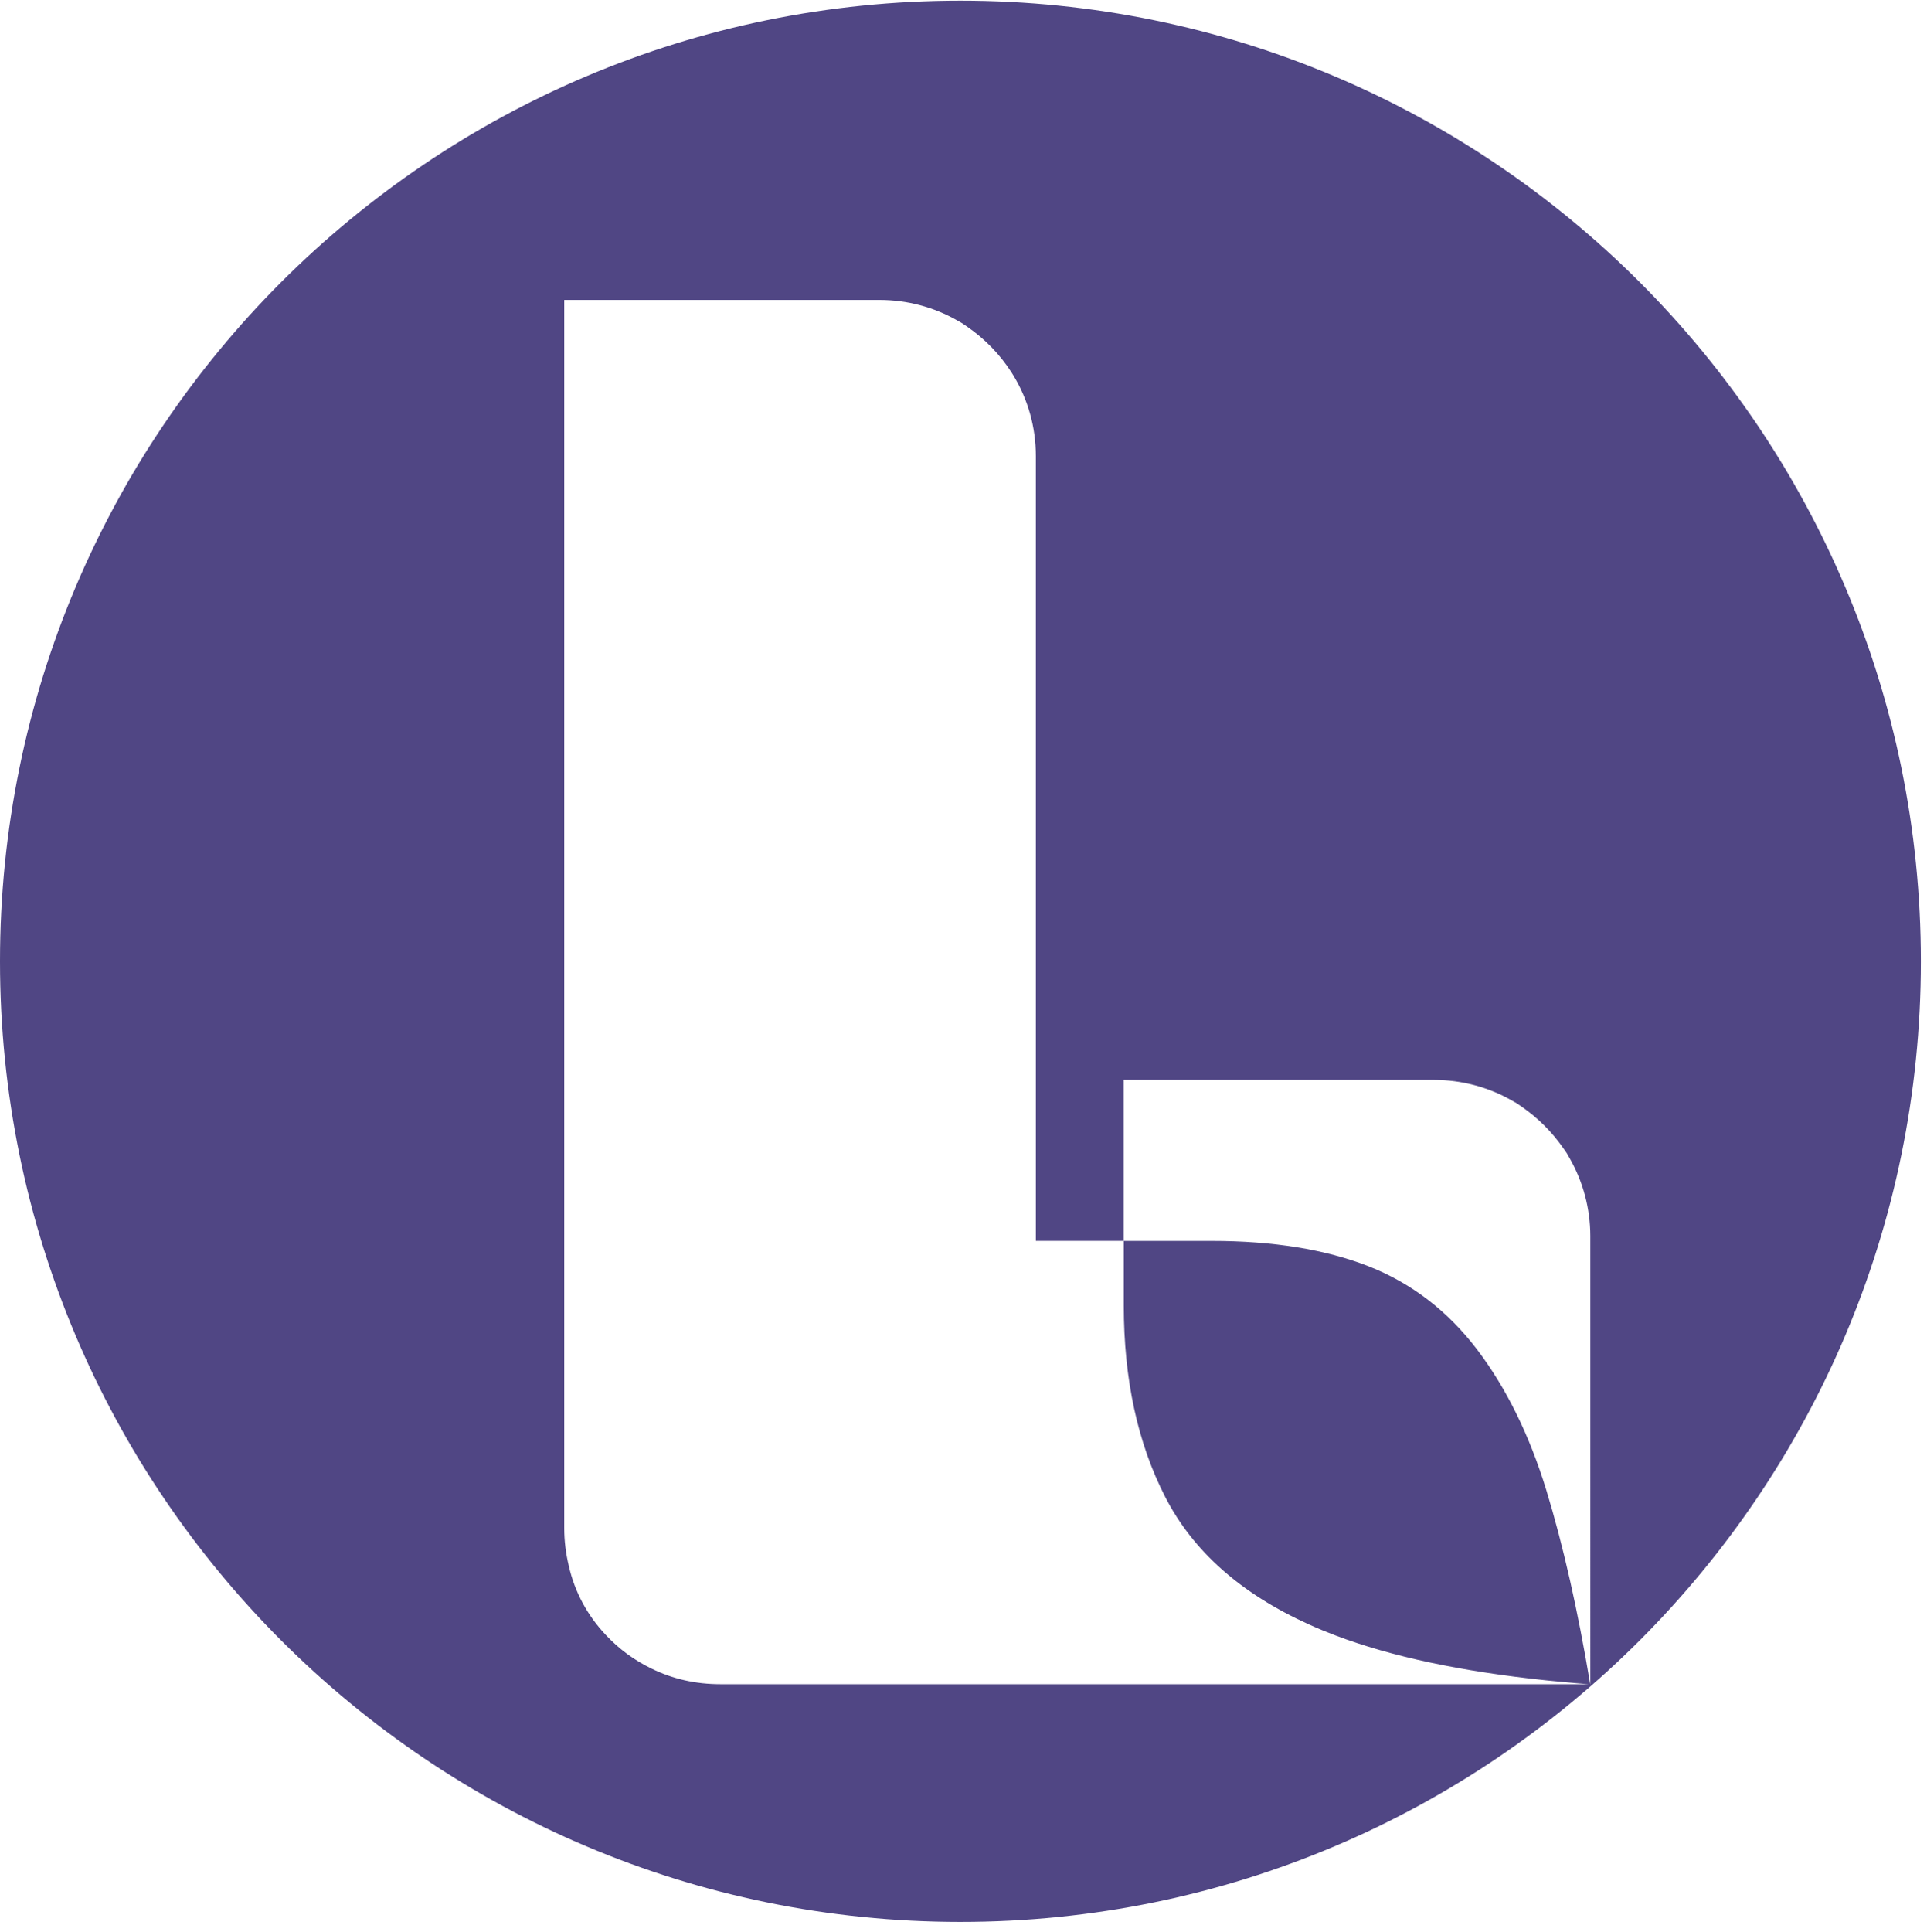 <svg version="1.1" id="svg2" xml:space="preserve" viewBox="0 0 325.164 325.914" xmlns="http://www.w3.org/2000/svg" style="max-height: 500px" width="325.164" height="325.914"><defs id="defs6"/><g id="g10" transform="matrix(1.333,0,0,-1.333,0,475.093)"><g id="g12" transform="scale(0.1)"><path d="m 865.742,183.148 c 0.613,0 1.117,-0.117 1.5,-0.347 0.387,-0.242 0.731,-0.551 1.039,-0.942 0.309,-0.39 0.539,-0.89 0.696,-1.519 3.23,-10.43 6.543,-20.981 9.933,-31.649 3.383,-10.671 6.77,-21.882 10.16,-33.64 3.383,-11.762 6.774,-24.731 10.164,-38.903 h 3.926 c 2.153,8.41 4.27,16.473 6.348,24.18 2.082,7.711 4.191,15.113 6.351,22.192 2.157,7.089 4.235,14.019 6.239,20.8 1.996,6.77 4.039,13.461 6.117,20.09 2.082,6.621 4.121,13.199 6.121,19.738 3.695,0 7.426,0 11.203,0 3.77,0 7.504,0 11.199,0 0.774,0 1.348,-0.156 1.735,-0.468 0.382,-0.309 0.656,-0.739 0.808,-1.282 0.153,-0.546 0.074,-1.207 -0.23,-1.988 -3.235,-9.969 -6.508,-20.012 -9.817,-30.14 -3.312,-10.122 -6.621,-20.239 -9.933,-30.36 -3.313,-10.129 -6.617,-20.211 -9.93,-30.262 -3.312,-10.039 -6.738,-20.129 -10.277,-30.25 -5.395,0 -10.781,0 -16.168,0 -5.391,0 -10.395,0 -15.012,0 -1.234,0 -2.273,0.191 -3.117,0.582 -0.848,0.391 -1.582,1.09 -2.195,2.109 -0.614,1.012 -1.309,2.602 -2.075,4.781 -2.312,7.168 -4.738,14.52 -7.281,22.078 -2.535,7.551 -5.078,15.262 -7.621,23.133 -2.539,7.859 -5.121,15.77 -7.734,23.707 -2.621,7.941 -5.278,15.961 -7.969,24.063 -2.695,8.097 -5.352,16.199 -7.969,24.296 4.004,0 7.969,0 11.895,0 3.925,0 7.89,0 11.894,0" style="fill:#504684;fill-opacity:1;fill-rule:nonzero;stroke:none" id="path14"/><path d="m 1030,185.719 c 9.7,0 18.36,-1.989 25.98,-5.957 7.62,-3.973 13.66,-9.813 18.13,-17.524 4.46,-7.707 6.7,-17.328 6.7,-28.847 v -17.993 c 0,-0.468 -0.12,-0.898 -0.35,-1.289 -0.23,-0.379 -0.5,-0.66 -0.81,-0.808 -0.31,-0.16 -0.77,-0.242 -1.38,-0.242 h -57.74 c -2.47,0 -5.01,0 -7.62,0 -2.62,0 -5.24,0 -7.86,0 h -7.851 l -2.078,16.589 h 61.669 c 0,0.782 0,1.524 0,2.223 0,0.699 0,1.359 0,1.988 0,5.602 -0.58,10.43 -1.74,14.481 -1.15,4.051 -3.04,7.238 -5.65,9.582 -2.16,2.328 -4.85,4.008 -8.09,5.019 -3.23,1.008 -7.01,1.52 -11.31,1.52 -9.09,0 -16.05,-2.422 -20.9,-7.242 -4.86,-4.828 -7.28,-12.77 -7.28,-23.828 v -25.7 c 0,-4.671 0.61,-8.8 1.85,-12.382 1.23,-3.59 3,-6.617 5.31,-9.109 2.92,-2.961 6.7,-5.141 11.32,-6.539 4.62,-1.399 10.08,-2.109 16.39,-2.109 5.7,0 10.66,0.309 14.9,0.938 4.23,0.621 8.2,1.523 11.9,2.691 3.69,1.16 7.39,2.602 11.08,4.32 h 3.93 c 0,-2.961 0,-6 0,-9.109 0,-3.121 0,-6.242 0,-9.351 0,-0.309 -0.08,-0.617 -0.23,-0.93 -0.16,-0.32 -0.39,-0.629 -0.7,-0.938 -1.38,-1.402 -4.15,-2.84 -8.31,-4.32 -4.16,-1.48 -9.12,-2.68 -14.9,-3.621 -5.77,-0.93 -11.97,-1.399 -18.59,-1.399 -9.09,0 -17.29,1.129 -24.59,3.379 -7.32,2.258 -13.481,5.57 -18.485,9.93 -5.004,4.359 -8.816,9.781 -11.429,16.238 -2.621,6.461 -3.926,13.902 -3.926,22.312 v 25.231 c 0,8.558 1.305,16.156 3.926,22.777 2.613,6.621 6.308,12.153 11.082,16.59 4.773,4.43 10.392,7.781 16.862,10.043 6.47,2.25 13.39,3.387 20.79,3.387" style="fill:#504684;fill-opacity:1;fill-rule:nonzero;stroke:none" id="path16"/><path d="m 1132.72,160.949 h 8.09 c 2.77,5.762 5.66,10.481 8.66,14.141 3,3.66 6.39,6.308 10.16,7.941 3.77,1.641 7.97,2.449 12.59,2.449 2.61,0 4.81,-0.191 6.58,-0.582 1.77,-0.386 3.12,-0.898 4.04,-1.519 0.77,-0.309 1.23,-0.738 1.39,-1.277 0.15,-0.551 0.23,-1.211 0.23,-1.993 0,-1.871 0,-3.699 0,-5.488 0,-1.793 0,-3.582 0,-5.371 0,-1.801 0,-3.621 0,-5.488 0,-1.871 0,-3.66 0,-5.371 h -3.69 c -1.55,0.461 -3.28,0.851 -5.2,1.16 -1.93,0.308 -4.12,0.469 -6.59,0.469 -4.92,0 -9.35,-0.93 -13.27,-2.801 -3.93,-1.867 -7.74,-4.68 -11.44,-8.41 -3.69,-3.739 -7.54,-8.571 -11.55,-14.489 z m 3.93,-102.551 c -2.46,0 -5,0 -7.62,0 -2.62,0 -5.2,0 -7.74,0 -2.54,0 -5.12,0 -7.73,0 -0.47,0 -0.85,0.043 -1.16,0.113 -0.31,0.078 -0.58,0.238 -0.81,0.469 -0.23,0.23 -0.38,0.508 -0.46,0.82 -0.08,0.309 -0.11,0.699 -0.11,1.168 0,4.051 0,9.031 0,14.953 0,5.918 0,12.379 0,19.387 0,7.011 0,14.25 0,21.722 0,7.481 0,14.879 0,22.199 0,7.321 0,14.25 0,20.79 0,4.832 0,9.23 0,13.199 0,3.972 0,7.281 0,9.929 2.77,0 5.5,0 8.19,0 2.7,0 5.28,0 7.74,0 2.46,0 4.85,0 7.16,0 0.62,0 1.07,-0.117 1.39,-0.347 0.3,-0.242 0.57,-0.512 0.81,-0.821 0.23,-0.308 0.34,-0.781 0.34,-1.402 0,-5.137 0,-11.297 0,-18.457 0,-7.16 0,-15.031 0,-23.59 0,-8.57 0,-17.492 0,-26.75 0,-9.269 0,-18.461 0,-27.57 0,-9.109 0,-17.723 0,-25.812" style="fill:#504684;fill-opacity:1;fill-rule:nonzero;stroke:none" id="path18"/><path d="m 1207.21,183.148 h 92.15 c 0.62,0 1.07,-0.117 1.38,-0.347 0.31,-0.242 0.58,-0.512 0.82,-0.821 0.22,-0.308 0.34,-0.781 0.34,-1.402 V 156.98 c -4,-4.832 -7.85,-9.421 -11.55,-13.781 -3.69,-4.359 -7.31,-8.57 -10.85,-12.609 -3.55,-4.059 -6.93,-7.988 -10.17,-11.801 -3.23,-3.82 -6.34,-7.437 -9.35,-10.867 -3,-3.422 -5.89,-6.774 -8.66,-10.043 -2.92,-2.797 -5.47,-5.141 -7.62,-7.008 -2.16,-1.871 -4.47,-3.66 -6.93,-5.371 v -3.738 c 3.54,0 7.05,0 10.51,0 3.46,0 6.89,0 10.28,0 h 41.8 c 0.77,0 1.38,-0.23 1.85,-0.703 0.46,-0.469 0.69,-1.09 0.69,-1.867 0,-3.43 0,-6.891 0,-10.391 0,-3.512 0,-6.981 0,-10.402 h -92.15 c -0.46,0 -0.89,0.113 -1.27,0.352 -0.39,0.231 -0.7,0.5 -0.93,0.82 -0.23,0.309 -0.34,0.781 -0.34,1.399 V 85.5 c 6.62,7.469 12.82,14.48 18.59,21.02 5.78,6.539 11.2,12.699 16.28,18.46 5.08,5.758 10.01,11.29 14.79,16.579 2.77,2.652 5.38,5.101 7.85,7.363 2.46,2.258 5.08,4.558 7.85,6.887 v 3.98 c -4.31,0 -8.54,0 -12.7,0 -4.16,0 -8.32,0 -12.48,0 h -37.64 c -0.46,0 -0.89,0.109 -1.27,0.352 -0.39,0.23 -0.7,0.539 -0.93,0.929 -0.23,0.391 -0.34,0.821 -0.34,1.289 0,3.422 0,6.891 0,10.391 0,3.512 0,6.969 0,10.398" style="fill:#504684;fill-opacity:1;fill-rule:nonzero;stroke:none" id="path20"/><path d="m 1378.83,185.719 c 9.7,0 18.36,-1.989 25.98,-5.957 7.63,-3.973 13.67,-9.813 18.14,-17.524 4.46,-7.707 6.69,-17.328 6.69,-28.847 v -17.993 c 0,-0.468 -0.11,-0.898 -0.35,-1.289 -0.22,-0.379 -0.49,-0.66 -0.8,-0.808 -0.31,-0.16 -0.77,-0.242 -1.39,-0.242 h -57.74 c -2.46,0 -5,0 -7.62,0 -2.62,0 -5.24,0 -7.85,0 h -7.85 l -2.08,16.589 h 61.66 c 0,0.782 0,1.524 0,2.223 0,0.699 0,1.359 0,1.988 0,5.602 -0.58,10.43 -1.73,14.481 -1.15,4.051 -3.04,7.238 -5.66,9.582 -2.15,2.328 -4.85,4.008 -8.08,5.019 -3.24,1.008 -7.01,1.52 -11.32,1.52 -9.08,0 -16.05,-2.422 -20.9,-7.242 -4.85,-4.828 -7.27,-12.77 -7.27,-23.828 v -25.7 c 0,-4.671 0.61,-8.8 1.84,-12.382 1.23,-3.59 3,-6.617 5.32,-9.109 2.92,-2.961 6.69,-5.141 11.31,-6.539 4.62,-1.399 10.08,-2.109 16.4,-2.109 5.69,0 10.66,0.309 14.9,0.938 4.23,0.621 8.2,1.523 11.89,2.691 3.7,1.16 7.39,2.602 11.09,4.32 h 3.92 c 0,-2.961 0,-6 0,-9.109 0,-3.121 0,-6.242 0,-9.351 0,-0.309 -0.08,-0.617 -0.23,-0.93 -0.15,-0.32 -0.38,-0.629 -0.69,-0.938 -1.39,-1.402 -4.16,-2.84 -8.32,-4.32 -4.15,-1.48 -9.12,-2.68 -14.89,-3.621 -5.77,-0.93 -11.98,-1.399 -18.59,-1.399 -9.09,0 -17.29,1.129 -24.6,3.379 -7.31,2.258 -13.47,5.57 -18.48,9.93 -5,4.359 -8.81,9.781 -11.43,16.238 -2.62,6.461 -3.93,13.902 -3.93,22.312 v 25.231 c 0,8.558 1.31,16.156 3.93,22.777 2.62,6.621 6.31,12.153 11.08,16.59 4.78,4.43 10.4,7.781 16.87,10.043 6.46,2.25 13.39,3.387 20.78,3.387" style="fill:#504684;fill-opacity:1;fill-rule:nonzero;stroke:none" id="path22"/><path d="m 1544.15,58.398 c -1.54,0 -2.73,0.231 -3.58,0.703 -0.85,0.469 -1.66,1.168 -2.43,2.098 -0.61,0.781 -1.69,2.18 -3.23,4.211 -1.54,2.019 -3.27,4.32 -5.19,6.891 -1.93,2.57 -4.01,5.289 -6.24,8.18 -2.23,2.871 -4.35,5.559 -6.35,8.051 -2.47,3.43 -4.5,6.43 -6.12,9 -1.62,2.571 -2.93,5.207 -3.93,7.938 -1,2.722 -1.96,5.64 -2.88,8.761 h -8.55 l 15.01,20.329 c 6.78,-8.571 13.47,-17.059 20.1,-25.469 6.61,-8.41 13.28,-16.82 19.97,-25.231 6.7,-8.41 13.43,-16.898 20.21,-25.461 -2.92,0 -5.66,0 -8.2,0 -2.54,0 -5.23,0 -8.08,0 -2.85,0 -6.35,0 -10.51,0 z m -63.97,66.582 h 7.85 c 1.23,3.11 2.5,5.918 3.81,8.411 1.3,2.488 2.69,4.82 4.16,7.007 1.46,2.184 3,4.282 4.61,6.313 1.62,2.019 3.43,4.121 5.43,6.301 2.46,2.648 5.16,5.488 8.09,8.527 2.92,3.043 6.12,6.34 9.58,9.93 3.46,3.582 7.2,7.472 11.2,11.679 l 26.56,0.231 c 0.46,0 0.89,-0.078 1.27,-0.231 0.38,-0.156 0.65,-0.386 0.81,-0.699 0.15,-0.32 0.23,-0.777 0.23,-1.41 0,-0.309 -0.08,-0.66 -0.23,-1.051 -0.16,-0.386 -0.69,-1.047 -1.62,-1.976 -4.93,-5.141 -9.78,-10.16 -14.55,-15.071 -4.77,-4.91 -9.46,-9.73 -14.09,-14.48 -4.61,-4.762 -9.16,-9.43 -13.62,-14.02 -4.47,-4.601 -8.93,-9.191 -13.4,-13.781 -4.46,-4.601 -8.81,-9.121 -13.04,-13.551 -4.24,-4.437 -8.59,-8.839 -13.05,-13.199 z m 4.15,-66.582 c -2.62,0 -5.08,0 -7.39,0 -2.31,0 -4.66,0 -7.04,0 -2.39,0 -4.89,0 -7.51,0 -0.46,0 -0.89,0.113 -1.27,0.352 -0.38,0.231 -0.69,0.5 -0.92,0.82 -0.23,0.309 -0.35,0.781 -0.35,1.399 0,12.461 0,24.91 0,37.383 0,12.449 0,24.91 0,37.367 0,12.461 0,24.922 0,37.383 0,12.457 0,24.918 0,37.378 0,4.821 0,9.231 0,13.2 0,3.968 0,7.281 0,9.929 2.77,0 5.39,0 7.85,0 2.46,0 4.85,0 7.16,0 2.31,0 4.62,0 6.93,0 0.62,0 1.08,-0.121 1.39,-0.347 0.3,-0.242 0.57,-0.512 0.81,-0.821 0.23,-0.312 0.34,-0.781 0.34,-1.402 0,-14.328 0,-28.699 0,-43.098 0,-14.41 0,-28.82 0,-43.222 0,-14.41 0,-28.821 0,-43.219 0,-14.41 0,-28.77 0,-43.102" style="fill:#504684;fill-opacity:1;fill-rule:nonzero;stroke:none" id="path24"/><path d="m 1634.82,185.719 c 9.7,0 18.36,-1.989 25.98,-5.957 7.63,-3.973 13.67,-9.813 18.13,-17.524 4.47,-7.707 6.7,-17.328 6.7,-28.847 v -17.993 c 0,-0.468 -0.11,-0.898 -0.35,-1.289 -0.23,-0.379 -0.5,-0.66 -0.8,-0.808 -0.31,-0.16 -0.78,-0.242 -1.39,-0.242 h -57.74 c -2.46,0 -5,0 -7.62,0 -2.62,0 -5.24,0 -7.85,0 h -7.86 l -2.07,16.589 h 61.66 c 0,0.782 0,1.524 0,2.223 0,0.699 0,1.359 0,1.988 0,5.602 -0.58,10.43 -1.73,14.481 -1.16,4.051 -3.04,7.238 -5.66,9.582 -2.16,2.328 -4.85,4.008 -8.08,5.019 -3.24,1.008 -7.01,1.52 -11.32,1.52 -9.09,0 -16.05,-2.422 -20.9,-7.242 -4.85,-4.828 -7.27,-12.77 -7.27,-23.828 v -25.7 c 0,-4.671 0.61,-8.8 1.84,-12.382 1.23,-3.59 3,-6.617 5.32,-9.109 2.92,-2.961 6.69,-5.141 11.31,-6.539 4.62,-1.399 10.08,-2.109 16.4,-2.109 5.69,0 10.66,0.309 14.9,0.938 4.23,0.621 8.2,1.523 11.89,2.691 3.69,1.16 7.39,2.602 11.09,4.32 h 3.92 c 0,-2.961 0,-6 0,-9.109 0,-3.121 0,-6.242 0,-9.351 0,-0.309 -0.08,-0.617 -0.23,-0.93 -0.16,-0.32 -0.38,-0.629 -0.69,-0.938 -1.39,-1.402 -4.16,-2.84 -8.32,-4.32 -4.15,-1.48 -9.12,-2.68 -14.89,-3.621 -5.78,-0.93 -11.98,-1.399 -18.6,-1.399 -9.08,0 -17.28,1.129 -24.59,3.379 -7.32,2.258 -13.48,5.57 -18.48,9.93 -5,4.359 -8.82,9.781 -11.43,16.238 -2.62,6.461 -3.93,13.902 -3.93,22.312 v 25.231 c 0,8.558 1.31,16.156 3.93,22.777 2.61,6.621 6.31,12.153 11.08,16.59 4.78,4.43 10.4,7.781 16.87,10.043 6.46,2.25 13.39,3.387 20.78,3.387" style="fill:#504684;fill-opacity:1;fill-rule:nonzero;stroke:none" id="path26"/><path d="m 1737.55,160.949 h 8.08 c 2.77,5.762 5.66,10.481 8.66,14.141 3.01,3.66 6.39,6.308 10.17,7.941 3.77,1.641 7.97,2.449 12.58,2.449 2.62,0 4.81,-0.191 6.59,-0.582 1.76,-0.386 3.11,-0.898 4.04,-1.519 0.77,-0.309 1.23,-0.738 1.38,-1.277 0.16,-0.551 0.23,-1.211 0.23,-1.993 0,-1.871 0,-3.699 0,-5.488 0,-1.793 0,-3.582 0,-5.371 0,-1.801 0,-3.621 0,-5.488 0,-1.871 0,-3.66 0,-5.371 h -3.69 c -1.54,0.461 -3.27,0.851 -5.2,1.16 -1.93,0.308 -4.12,0.469 -6.58,0.469 -4.93,0 -9.35,-0.93 -13.28,-2.801 -3.93,-1.867 -7.74,-4.68 -11.43,-8.41 -3.7,-3.739 -7.55,-8.571 -11.55,-14.489 z m 3.93,-102.551 c -2.47,0 -5.01,0 -7.62,0 -2.62,0 -5.2,0 -7.74,0 -2.54,0 -5.12,0 -7.74,0 -0.46,0 -0.85,0.043 -1.16,0.113 -0.3,0.078 -0.57,0.238 -0.8,0.469 -0.23,0.23 -0.39,0.508 -0.47,0.82 -0.07,0.309 -0.11,0.699 -0.11,1.168 0,4.051 0,9.031 0,14.953 0,5.918 0,12.379 0,19.387 0,7.011 0,14.25 0,21.722 0,7.481 0,14.879 0,22.199 0,7.321 0,14.25 0,20.79 0,4.832 0,9.23 0,13.199 0,3.972 0,7.281 0,9.929 2.77,0 5.5,0 8.2,0 2.69,0 5.27,0 7.74,0 2.46,0 4.85,0 7.16,0 0.61,0 1.07,-0.117 1.38,-0.347 0.31,-0.242 0.58,-0.512 0.81,-0.821 0.23,-0.308 0.35,-0.781 0.35,-1.402 0,-5.137 0,-11.297 0,-18.457 0,-7.16 0,-15.031 0,-23.59 0,-8.57 0,-17.492 0,-26.75 0,-9.269 0,-18.461 0,-27.57 0,-9.109 0,-17.723 0,-25.812" style="fill:#504684;fill-opacity:1;fill-rule:nonzero;stroke:none" id="path28"/><path d="m 1826.51,240.852 c 2.46,0 4.97,0 7.51,0 2.54,0 5.08,0 7.62,0 2.54,0 5.08,0 7.62,0 2.54,0 5.04,0 7.51,0 0.77,0 1.38,-0.243 1.84,-0.704 0.47,-0.468 0.7,-1.089 0.7,-1.867 v -25.472 c -2.47,0 -4.97,0 -7.51,0 -2.54,0 -5.08,0 -7.62,0 -2.54,0 -5.08,0 -7.62,0 -2.54,0 -5.04,0 -7.51,0 -0.77,0 -1.38,0.242 -1.85,0.711 -0.46,0.468 -0.69,1.082 -0.69,1.871 z m 4.62,-179.883 c 0,5.293 0,11.25 0,17.871 0,6.621 0,13.59 0,20.91 0,7.32 0,14.629 0,21.961 0,7.32 0,14.328 0,21.019 0,6.7 0,12.7 0,17.989 h -2.54 c -1.23,0 -2.54,0 -3.92,0 -1.39,0 -2.82,0 -4.28,0 -1.46,0 -2.88,0 -4.27,0 -1.38,0 -2.77,0 -4.16,0 -0.77,0 -1.38,0.23 -1.85,0.703 -0.46,0.469 -0.69,1.09 -0.69,1.867 0,3.27 0,6.582 0,9.93 0,3.351 0,6.66 0,9.929 2.62,0 5.43,0 8.43,0 3.01,0 6.12,0 9.35,0 3.24,0 6.43,0 9.59,0 3.15,0 6.16,0 9.01,0 2.84,0 5.27,0 7.27,0 0.62,0 1.08,-0.117 1.39,-0.347 0.31,-0.242 0.58,-0.551 0.81,-0.942 0.23,-0.39 0.34,-0.82 0.34,-1.281 0,-7.789 0,-15.93 0,-24.406 0,-8.492 0,-17.102 0,-25.82 0,-8.723 0,-17.293 0,-25.704 0,-8.41 0,-16.5 0,-24.289 0,-2.34 0,-4.75 0,-7.25 0,-2.488 0,-4.938 0,-7.348 0,-2.422 0,-4.871 0,-7.363 -3.85,0 -7.47,0 -10.85,0 -3.39,0 -7.08,0 -11.09,0 -0.62,0 -1.19,0.231 -1.73,0.703 -0.54,0.469 -0.81,1.09 -0.81,1.867" style="fill:#504684;fill-opacity:1;fill-rule:nonzero;stroke:none" id="path30"/><path d="m 1990.15,58.398 c -3.85,0 -7.47,0 -10.86,0 -3.39,0 -7.08,0 -11.09,0 -0.46,0 -0.88,0.113 -1.27,0.352 -0.38,0.231 -0.69,0.5 -0.92,0.82 -0.23,0.309 -0.34,0.781 -0.34,1.399 0,9.34 0,18.723 0,28.152 0,9.418 0,18.801 0,28.149 0,9.339 0,18.691 0,28.031 0,5.609 -1.31,9.769 -3.93,12.5 -2.62,2.719 -6.47,4.09 -11.55,4.09 -2.92,0 -6.04,-0.469 -9.35,-1.399 -3.32,-0.941 -6.62,-2.383 -9.93,-4.32 -3.32,-1.953 -6.63,-4.371 -9.93,-7.25 -3.32,-2.883 -6.59,-6.34 -9.82,-10.391 v 24.059 h 7.39 c 3.38,4.672 7.08,8.719 11.08,12.148 4.01,3.422 8.36,6.114 13.05,8.063 4.7,1.937 9.74,2.918 15.13,2.918 5.08,0 9.62,-0.821 13.63,-2.457 4,-1.633 7.39,-4.051 10.16,-7.242 2.77,-3.192 4.89,-6.969 6.35,-11.329 1.46,-4.363 2.2,-9.113 2.2,-14.25 0,-7.472 0,-15.031 0,-22.66 0,-7.633 0,-15.222 0,-22.769 0,-7.563 0,-15.153 0,-22.782 0,-4.059 0,-8.059 0,-12.031 0,-3.98 0,-7.91 0,-11.801 z m -75.3,0 c -2.62,0 -5.08,0 -7.39,0 -2.31,0 -4.7,0 -7.16,0 -2.46,0 -4.92,0 -7.39,0 -0.46,0 -0.85,0.043 -1.15,0.113 -0.31,0.078 -0.58,0.238 -0.81,0.469 -0.23,0.23 -0.39,0.508 -0.46,0.82 -0.08,0.309 -0.12,0.699 -0.12,1.168 0,8.25 0,16.551 0,24.883 0,8.328 0,16.578 0,24.757 0,8.18 0,16.391 0,24.653 0,8.25 0,16.5 0,24.758 0,4.832 0,9.23 0,13.199 0,3.972 0,7.281 0,9.929 2.77,0 5.39,0 7.85,0 2.47,0 4.86,0 7.16,0 2.31,0 4.63,0 6.93,0 0.62,0 1.08,-0.117 1.39,-0.347 0.31,-0.242 0.58,-0.512 0.81,-0.821 0.23,-0.308 0.34,-0.781 0.34,-1.402 0,-13.547 0,-27.098 0,-40.648 0,-13.551 0,-27.141 0,-40.77 0,-13.629 0,-27.211 0,-40.762" style="fill:#504684;fill-opacity:1;fill-rule:nonzero;stroke:none" id="path32"/><path d="m 2081.05,164.922 20.09,1.168 v -5.371 c 5.39,-2.18 9.24,-5.18 11.55,-8.989 2.31,-3.82 3.46,-8.3 3.46,-13.429 v -4.442 c 0,-7.168 -1.88,-13.32 -5.65,-18.461 -3.78,-5.136 -9.4,-9.148 -16.87,-12.027 -7.47,-2.891 -16.59,-4.32 -27.36,-4.32 -10.78,0 -19.98,1.59 -27.6,4.789 -7.63,3.191 -13.44,7.738 -17.44,13.66 -4.01,5.922 -6,12.93 -6,21.031 v 5.598 c 0,8.41 1.99,15.66 6,21.73 4,6.071 9.81,10.782 17.44,14.129 7.62,3.352 16.82,5.024 27.6,5.024 10.47,0 20.93,0 31.41,0 10.47,0 20.93,0 31.41,0 0,-3.114 0,-6.223 0,-9.34 0,-3.113 0,-6.231 0,-9.34 0,-0.633 -0.23,-1.211 -0.7,-1.75 -0.46,-0.551 -1.08,-0.82 -1.84,-0.82 -6.63,0 -13.17,0 -19.64,0 -6.46,0 -13.01,0 -19.63,0 -6.62,0 -13.62,0 -21.01,0 -8.63,0 -15.33,-1.723 -20.1,-5.141 -4.77,-3.43 -7.16,-8.57 -7.16,-15.422 v -4.668 c 0,-2.812 0.43,-5.222 1.27,-7.242 0.85,-2.027 2.12,-3.898 3.81,-5.609 2.31,-2.18 5.32,-3.899 9.01,-5.141 3.7,-1.25 8.09,-1.867 13.17,-1.867 8.62,0 15.16,1.75 19.63,5.258 4.46,3.5 6.7,8.519 6.7,15.07 v 5.371 c 0,2.801 -0.39,5.367 -1.16,7.711 -0.77,2.328 -1.96,4.547 -3.58,6.648 -1.61,2.11 -3.89,4.168 -6.81,6.192 z m -53.58,-87.371 c 0,3.43 0.53,6.551 1.61,9.348 1.08,2.801 2.81,5.262 5.2,7.363 2.38,2.098 5.35,3.848 8.89,5.25 v 6.308 l 13.16,-4.91 c -1.53,-2.488 -2.65,-5.101 -3.34,-7.82 -0.7,-2.73 -1.04,-5.648 -1.04,-8.762 0,-2.488 0.61,-4.277 1.85,-5.367 1.22,-1.101 3,-1.641 5.31,-1.641 h 32.56 c 8.78,0 16.01,-1.48 21.71,-4.441 5.7,-2.957 9.93,-7.117 12.7,-12.488 2.78,-5.379 4.16,-11.492 4.16,-18.34 v -7.481 c 0,-4.981 -0.85,-9.582 -2.54,-13.781 -1.7,-4.211 -4.23,-7.859 -7.62,-10.981 -3.39,-3.117 -7.59,-5.527 -12.59,-7.238 C 2102.49,0.852 2096.75,0 2090.29,0 h -44.81 c -8.01,0 -14.67,1.16 -19.98,3.5 -5.31,2.34 -9.32,5.609 -12.01,9.809 -2.69,4.211 -4.04,9.191 -4.04,14.953 v 4.207 c 0,4.672 0.96,8.871 2.89,12.613 1.92,3.738 4.65,6.859 8.2,9.348 3.54,2.492 7.69,4.121 12.47,4.898 v 7.953 l 15.7,-10.051 c -3.85,-0.781 -6.81,-2.059 -8.89,-3.852 -2.08,-1.789 -3.62,-3.93 -4.62,-6.43 -1,-2.488 -1.5,-5.141 -1.5,-7.938 v -6.082 c 0,-2.949 0.58,-5.488 1.73,-7.59 1.16,-2.102 2.97,-3.73 5.43,-4.898 2.46,-1.172 5.7,-1.75 9.7,-1.75 h 38.8 c 2.92,0 5.47,0.457 7.62,1.398 2.16,0.93 3.85,2.02 5.08,3.27 1.39,1.402 2.39,3.07 3.01,5.019 0.61,1.949 0.92,4.09 0.92,6.43 v 5.832 c 0,4.828 -1.23,8.57 -3.69,11.219 -2.47,2.652 -6.78,3.973 -12.94,3.973 h -40.41 c -3.86,0 -7.4,0.93 -10.63,2.797 -3.23,1.871 -5.85,4.441 -7.85,7.711 -2,3.27 -3,7.012 -3,11.211" style="fill:#504684;fill-opacity:1;fill-rule:nonzero;stroke:none" id="path34"/><path d="m 2202,185.719 c 9.7,0 18.36,-1.989 25.98,-5.957 7.62,-3.973 13.66,-9.813 18.13,-17.524 4.46,-7.707 6.7,-17.328 6.7,-28.847 v -17.993 c 0,-0.468 -0.12,-0.898 -0.35,-1.289 -0.23,-0.379 -0.5,-0.66 -0.81,-0.808 -0.31,-0.16 -0.77,-0.242 -1.38,-0.242 h -57.74 c -2.47,0 -5.01,0 -7.62,0 -2.62,0 -5.24,0 -7.86,0 h -7.85 l -2.08,16.589 h 61.67 c 0,0.782 0,1.524 0,2.223 0,0.699 0,1.359 0,1.988 0,5.602 -0.58,10.43 -1.73,14.481 -1.16,4.051 -3.05,7.238 -5.66,9.582 -2.16,2.328 -4.85,4.008 -8.09,5.019 -3.23,1.008 -7,1.52 -11.31,1.52 -9.09,0 -16.05,-2.422 -20.9,-7.242 -4.85,-4.828 -7.28,-12.77 -7.28,-23.828 v -25.7 c 0,-4.671 0.61,-8.8 1.85,-12.382 1.23,-3.59 3,-6.617 5.31,-9.109 2.92,-2.961 6.7,-5.141 11.32,-6.539 4.62,-1.399 10.08,-2.109 16.4,-2.109 5.69,0 10.66,0.309 14.89,0.938 4.24,0.621 8.2,1.523 11.9,2.691 3.69,1.16 7.39,2.602 11.08,4.32 h 3.93 c 0,-2.961 0,-6 0,-9.109 0,-3.121 0,-6.242 0,-9.351 0,-0.309 -0.08,-0.617 -0.23,-0.93 -0.16,-0.32 -0.39,-0.629 -0.7,-0.938 -1.38,-1.402 -4.15,-2.84 -8.31,-4.32 -4.16,-1.48 -9.12,-2.68 -14.9,-3.621 -5.77,-0.93 -11.97,-1.399 -18.59,-1.399 -9.09,0 -17.29,1.129 -24.59,3.379 -7.32,2.258 -13.48,5.57 -18.48,9.93 -5.01,4.359 -8.82,9.781 -11.44,16.238 -2.61,6.461 -3.92,13.902 -3.92,22.312 v 25.231 c 0,8.558 1.31,16.156 3.92,22.777 2.62,6.621 6.32,12.153 11.09,16.59 4.77,4.43 10.39,7.781 16.86,10.043 6.47,2.25 13.4,3.387 20.79,3.387" style="fill:#504684;fill-opacity:1;fill-rule:nonzero;stroke:none" id="path36"/><path d="m 2382.79,58.398 c -3.85,0 -7.47,0 -10.85,0 -3.39,0 -7.09,0 -11.09,0 -0.46,0 -0.89,0.113 -1.27,0.352 -0.39,0.231 -0.69,0.5 -0.93,0.82 -0.23,0.309 -0.34,0.781 -0.34,1.399 0,9.34 0,18.723 0,28.152 0,9.418 0,18.801 0,28.149 0,9.339 0,18.691 0,28.031 0,5.609 -1.31,9.769 -3.93,12.5 -2.62,2.719 -6.46,4.09 -11.54,4.09 -2.93,0 -6.05,-0.469 -9.36,-1.399 -3.31,-0.941 -6.62,-2.383 -9.93,-4.32 -3.31,-1.953 -6.62,-4.371 -9.93,-7.25 -3.32,-2.883 -6.58,-6.34 -9.82,-10.391 v 24.059 h 7.39 c 3.39,4.672 7.08,8.719 11.09,12.148 4,3.422 8.35,6.114 13.05,8.063 4.69,1.937 9.73,2.918 15.12,2.918 5.09,0 9.63,-0.821 13.63,-2.457 4.01,-1.633 7.39,-4.051 10.17,-7.242 2.77,-3.192 4.88,-6.969 6.35,-11.329 1.46,-4.363 2.19,-9.113 2.19,-14.25 0,-7.472 0,-15.031 0,-22.66 0,-7.633 0,-15.222 0,-22.769 0,-7.563 0,-15.153 0,-22.782 0,-4.059 0,-8.059 0,-12.031 0,-3.98 0,-7.91 0,-11.801 z m -75.29,0 c -2.62,0 -5.08,0 -7.39,0 -2.31,0 -4.7,0 -7.16,0 -2.47,0 -4.93,0 -7.39,0 -0.46,0 -0.85,0.043 -1.16,0.113 -0.31,0.078 -0.58,0.238 -0.81,0.469 -0.23,0.23 -0.38,0.508 -0.46,0.82 -0.08,0.309 -0.11,0.699 -0.11,1.168 0,8.25 0,16.551 0,24.883 0,8.328 0,16.578 0,24.757 0,8.18 0,16.391 0,24.653 0,8.25 0,16.5 0,24.758 0,4.832 0,9.23 0,13.199 0,3.972 0,7.281 0,9.929 2.77,0 5.38,0 7.85,0 2.46,0 4.85,0 7.16,0 2.31,0 4.62,0 6.93,0 0.61,0 1.07,-0.117 1.38,-0.347 0.31,-0.242 0.58,-0.512 0.81,-0.821 0.23,-0.308 0.35,-0.781 0.35,-1.402 0,-13.547 0,-27.098 0,-40.648 0,-13.551 0,-27.141 0,-40.77 0,-13.629 0,-27.211 0,-40.762" style="fill:#504684;fill-opacity:1;fill-rule:nonzero;stroke:none" id="path38"/><path d="m 350.84,487.359 c -1.168,0.692 -2.445,1.039 -3.848,1.039 -9.785,0 -18.996,0 -27.617,0 -8.633,0 -17.371,0 -26.223,0 -8.863,0 -17.953,0 -27.269,0 0,-5.589 0,-12.226 0,-19.918 0,-7.699 0,-15.281 0,-22.73 0,-3.859 0,-7.578 0,-11.191 H 157.5 c 0,32.632 0,65.492 0,98.601 0,33.09 0,66.301 0,99.641 0,33.32 0,66.539 0,99.64 0,33.09 0,65.957 0,98.59 0,1.399 -0.352,2.68 -1.051,3.848 -0.699,1.16 -1.636,2.101 -2.797,2.801 -1.168,0.699 -2.445,1.039 -3.843,1.039 -15.387,0 -30.77,0 -46.153,0 -15.383,0 -31.008,0 -46.847,0 0,-9.778 0,-19.457 0,-29.008 0,-9.563 0,-19.231 0,-29.02 0,-32.64 0,-66.32 0,-101.043 0,-34.738 0,-70.046 0,-105.937 0,-35.902 0,-72.02 0,-108.383 0,-36.359 0,-72.488 0,-108.387 0,-0.929 0.231,-1.859 0.699,-2.793 0.461,-0.937 1.051,-1.75 1.75,-2.449 0.695,-0.699 1.504,-1.289 2.445,-1.75 0.93,-0.469 1.855,-0.699 2.797,-0.699 h 290.188 c 0,8.852 0,18.988 0,30.422 0,11.418 0,23.308 0,35.656 0,12.352 0,24.133 0,35.313 0,11.187 0,21.211 0,30.07 0,1.398 -0.352,2.68 -1.051,3.848 -0.699,1.16 -1.637,2.101 -2.797,2.8" style="fill:#9ba1d9;fill-opacity:1;fill-rule:nonzero;stroke:none" id="path40"/><path d="M 623.816,545.039 H 538.02 c 2.793,10.949 5.539,21.652 8.183,31.82 7.922,30.532 14.793,58.153 20.625,82.86 5.824,24.703 10.84,46.961 15.035,66.781 2.782,13.129 5.227,25.309 7.395,36.711 h 16.285 c 1.965,-11.461 4.301,-23.762 7.086,-37.063 4.195,-20.046 8.973,-42.308 14.336,-66.777 5.351,-24.48 11.765,-51.633 19.226,-81.461 2.633,-10.551 5.391,-21.59 8.2,-32.871 -2.965,0 -5.93,0 -8.899,0 -6.992,0 -14.222,0 -21.676,0 z m 153.137,-98.59 c -8.863,37.289 -17.601,73.422 -26.223,108.383 -8.628,34.957 -17.023,68.637 -25.171,101.039 -8.164,32.399 -15.977,63.277 -23.426,92.649 -7.465,29.371 -14.457,57.101 -20.977,83.21 -0.472,1.86 -1.047,3.258 -1.75,4.2 -0.699,0.929 -1.515,1.75 -2.445,2.449 -0.941,0.691 -2.336,1.043 -4.199,1.043 -22.375,0 -47.668,0 -75.867,0 -28.211,0 -55.586,0 -82.161,0 C 511,825.441 506.453,807.961 501.102,786.98 495.738,766 489.914,742.461 483.617,716.359 c -6.293,-26.121 -12.933,-53.14 -19.926,-81.121 -6.992,-27.957 -13.984,-55.828 -20.976,-83.558 -6.992,-27.739 -13.527,-54.078 -19.582,-79.008 -6.063,-24.942 -11.535,-47.32 -16.43,-67.133 -4.898,-19.82 -8.984,-35.551 -12.238,-47.199 -0.469,-2.328 -0.348,-4.192 0.348,-5.59 0.703,-1.398 1.511,-2.34 2.449,-2.801 0.929,-0.469 1.859,-0.699 2.797,-0.699 14.445,0 29.129,0 44.05,0 14.914,0 29.602,0 44.055,0 10.836,41.281 20.492,78.898 29.098,113.281 h 157.64 c 7.653,-30.98 15.782,-64.211 24.434,-99.992 1.398,-3.738 2.445,-6.527 3.148,-8.391 0.7,-1.867 1.856,-3.148 3.493,-3.847 1.628,-0.699 3.847,-1.051 6.644,-1.051 13.516,0 27.973,0 43.352,0 15.382,0 29.601,0 42.656,0 -2.797,16.781 -6.184,33.332 -10.141,49.648 -3.965,16.313 -7.808,32.161 -11.535,47.551" style="fill:#9ba1d9;fill-opacity:1;fill-rule:nonzero;stroke:none" id="path42"/><path d="m 1184.68,837.68 c -1.17,0.699 -2.45,1.039 -3.85,1.039 -10.26,0 -20.63,0 -31.11,0 -10.49,0 -20.75,0 -30.77,0 -10.03,0 -20.4,0 -31.12,0 0,-40.09 0,-80.18 0,-120.258 0,-40.102 0,-80.313 0,-120.621 0,-35.75 0,-71.36 0,-106.91 -7.31,-9.532 -14.75,-18.039 -22.37,-25.25 -13.06,-12.36 -26.47,-21.45 -40.21,-27.27 -13.76,-5.84 -28.32,-8.738 -43.703,-8.738 -16.324,0 -27.973,3.598 -34.961,10.84 -6.992,7.218 -10.492,19.218 -10.492,36.008 0,36.359 0,74.468 0,114.32 0,39.859 0,80.07 0,120.621 0,40.559 0,80.41 0,119.57 0,1.86 -0.348,3.258 -1.047,4.199 -0.699,0.93 -1.52,1.75 -2.445,2.45 -0.942,0.699 -2.34,1.039 -4.196,1.039 -15.386,0 -30.769,0 -46.152,0 -15.387,0 -31.008,0 -46.852,0 0,-11.649 0,-23.309 0,-34.957 0,-11.653 0,-23.313 0,-34.961 0,-34.031 0,-68.301 0,-102.789 0,-34.5 0,-68.071 0,-100.692 0,-32.629 0,-64.332 0,-95.101 0,-20.969 2.332,-39.387 6.996,-55.239 4.653,-15.851 11.645,-29.261 20.977,-40.199 9.316,-10.961 21.207,-19.23 35.66,-24.832 14.445,-5.59 31.695,-8.39 51.746,-8.39 19.11,0 36.239,2.8 51.389,8.39 15.15,5.602 28.67,13.75 40.56,24.481 11.89,10.711 22.26,23.769 31.12,39.16 h 13.98 c 0,-18.879 0,-37.77 0,-56.649 0,-0.929 0.11,-1.859 0.35,-2.793 0.23,-0.937 0.58,-1.636 1.05,-2.097 0.46,-0.473 0.93,-0.942 1.4,-1.403 0.46,-0.468 1.16,-0.808 2.1,-1.046 0.93,-0.231 1.85,-0.352 2.79,-0.352 10.72,0 21.21,0 31.47,0 10.25,0 20.51,0 30.77,0 10.24,0 20.5,0 30.76,0 0,11.191 0,23.191 0,36.02 0,12.808 0,26.218 0,40.199 0,33.57 0,67.242 0,101.043 0,33.797 0,67.59 0,101.386 0,33.801 0,67.711 0,101.743 0,34.031 0,67.828 0,101.39 0,1.399 -0.35,2.68 -1.05,3.848 -0.7,1.16 -1.64,2.101 -2.79,2.801" style="fill:#9ba1d9;fill-opacity:1;fill-rule:nonzero;stroke:none" id="path44"/><path d="m 1388.57,600.98 c -8.11,0 -16.1,0 -24.12,0 0,25.18 0,50.77 0,76.918 0,13.981 0,28.551 0,43.704 0,10.519 0,21.179 0,31.82 0.58,0 1.15,0 1.74,0 21.21,0 42.31,0 63.29,0 10.24,0 18.98,-1.293 26.22,-3.852 7.22,-2.558 12.93,-5.941 17.13,-10.14 4.65,-4.66 8.04,-10.258 10.14,-16.782 2.1,-6.527 3.14,-14.218 3.14,-23.066 v -45.453 c 0,-11.66 -1.98,-21.57 -5.94,-29.719 -3.97,-8.172 -10.14,-14.109 -18.53,-17.832 -8.39,-3.738 -19.12,-5.598 -32.16,-5.598 -13.53,0 -27.17,0 -40.91,0 z m 197.19,-166.421 c -1.17,0 -2.92,0 -5.25,0 -5.14,0 -9.44,1.281 -12.94,3.851 -3.49,2.551 -7.34,7.34 -11.53,14.328 -11.66,21.91 -22.62,42.071 -32.87,60.492 -3.42,6.141 -6.99,12.52 -10.62,19.008 12.69,5.703 23.83,13.09 33.35,22.242 12.35,11.891 21.78,26.329 28.32,43.36 6.52,17.012 9.79,36.238 9.79,57.68 v 39.16 c 0,21.91 -2.92,41.718 -8.74,59.429 -5.84,17.719 -15.04,32.981 -27.62,45.813 -12.59,12.808 -28.91,22.476 -48.95,29.019 -20.05,6.52 -44.29,9.778 -72.72,9.778 -32.17,0 -64.33,0 -96.5,0 -32.16,0 -64.33,0 -96.49,0 0,-13.52 0,-26.457 0,-38.797 0,-12.363 0,-25.301 0,-38.813 0,-2.339 0.7,-4.199 2.09,-5.597 1.4,-1.403 3.26,-2.09 5.6,-2.09 8.91,0 17.71,0 26.57,0 0,-25.543 0,-50.902 0,-75.871 0,-35.66 0,-70.973 0,-105.942 0,-34.961 0,-70.039 0,-105.23 0,-35.199 0,-71.68 0,-109.438 0,-2.332 0.7,-4.191 2.1,-5.589 1.4,-1.403 3.26,-2.102 5.59,-2.102 15.85,0 30.88,0 45.1,0 14.22,0 29.02,0 44.41,0 0,9.789 0,20.512 0,32.172 0,11.648 0,23.769 0,36.359 0,31.699 0,61.879 0,90.551 0,3.41 0,6.75 0,10.137 11.35,0 22.69,0 33.91,0 6.07,0 12.03,0 18.06,0 8.94,-17.328 17.88,-34.649 26.69,-52.09 11.89,-23.551 23.88,-47.199 36.01,-70.969 6.52,-12.129 13.64,-21.57 21.33,-28.32 7.69,-6.77 16.89,-11.43 27.62,-13.988 10.72,-2.571 24,-3.852 39.86,-3.852 4.65,0 9.66,0 15.03,0 5.35,0 9.67,0 12.93,0 2.33,0 4.2,0.699 5.6,2.102 1.4,1.398 2.1,3.257 2.1,5.589 0,13.989 0,26.93 0,38.809 0,11.891 0,24.828 0,38.809 h -13.29 c -1.87,0 -3.38,0 -4.54,0" style="fill:#9ba1d9;fill-opacity:1;fill-rule:nonzero;stroke:none" id="path46"/><path d="m 1999.77,837.68 c -1.17,0.699 -2.45,1.039 -3.85,1.039 -10.25,0 -20.62,0 -31.11,0 -10.49,0 -20.75,0 -30.77,0 -10.03,0 -20.39,0 -31.11,0 0,-40.09 0,-80.18 0,-120.258 0,-40.102 0,-80.313 0,-120.621 0,-35.75 0,-71.36 0,-106.91 -7.31,-9.532 -14.76,-18.039 -22.38,-25.25 -13.06,-12.36 -26.46,-21.45 -40.21,-27.27 -13.75,-5.84 -28.32,-8.738 -43.7,-8.738 -16.32,0 -27.97,3.598 -34.96,10.84 -6.99,7.218 -10.49,19.218 -10.49,36.008 0,36.359 0,74.468 0,114.32 0,39.859 0,80.07 0,120.621 0,40.559 0,80.41 0,119.57 0,1.86 -0.35,3.258 -1.05,4.199 -0.7,0.93 -1.52,1.75 -2.44,2.45 -0.94,0.699 -2.34,1.039 -4.2,1.039 -15.38,0 -30.77,0 -46.15,0 -15.39,0 -31.01,0 -46.85,0 0,-11.649 0,-23.309 0,-34.957 0,-11.653 0,-23.313 0,-34.961 0,-34.031 0,-68.301 0,-102.789 0,-34.5 0,-68.071 0,-100.692 0,-32.629 0,-64.332 0,-95.101 0,-20.969 2.33,-39.387 6.99,-55.239 4.66,-15.851 11.65,-29.261 20.98,-40.199 9.32,-10.961 21.21,-19.23 35.66,-24.832 14.45,-5.59 31.7,-8.39 51.75,-8.39 19.11,0 36.23,2.8 51.39,8.39 15.14,5.602 28.67,13.75 40.56,24.481 11.88,10.711 22.25,23.769 31.11,39.16 h 13.99 c 0,-18.879 0,-37.77 0,-56.649 0,-0.929 0.11,-1.859 0.35,-2.793 0.22,-0.937 0.58,-1.636 1.05,-2.097 0.45,-0.473 0.92,-0.942 1.39,-1.403 0.46,-0.468 1.16,-0.808 2.1,-1.046 0.93,-0.231 1.86,-0.352 2.8,-0.352 10.71,0 21.21,0 31.46,0 10.25,0 20.51,0 30.77,0 10.25,0 20.51,0 30.77,0 0,11.191 0,23.191 0,36.02 0,12.808 0,26.218 0,40.199 0,33.57 0,67.242 0,101.043 0,33.797 0,67.59 0,101.386 0,33.801 0,67.711 0,101.743 0,34.031 0,67.828 0,101.39 0,1.399 -0.35,2.68 -1.05,3.848 -0.7,1.16 -1.64,2.101 -2.8,2.801" style="fill:#9ba1d9;fill-opacity:1;fill-rule:nonzero;stroke:none" id="path48"/><path d="m 2391.2,542.941 c -3.73,12.59 -9.79,23.778 -18.18,33.571 -8.39,9.789 -19.92,18.527 -34.61,26.218 -14.68,7.692 -32.75,14.79 -54.19,21.329 l -67.13,20.281 c -16.32,5.121 -28.56,10.012 -36.71,14.68 -8.16,4.652 -13.75,10.25 -16.78,16.781 -3.04,6.519 -4.55,14.219 -4.55,23.078 v 14.68 c 0,9.32 1.86,17.363 5.6,24.121 3.73,6.761 9.09,12.351 16.08,16.789 6.99,4.422 15.49,7.57 25.52,9.441 10.02,1.852 21.79,2.789 35.32,2.789 13.98,0 26.22,-1.039 36.71,-3.14 4.24,-0.848 8.57,-2.02 12.93,-3.368 0,-0.832 0,-1.761 0,-2.582 0,-6.058 0,-11.777 0,-17.129 0,-5.359 0,-10.378 0,-15.031 0,-4.668 0,-9.328 0,-13.988 0,-2.34 0.7,-4.191 2.1,-5.59 1.4,-1.402 3.26,-2.101 5.6,-2.101 13.51,0 27.27,0 41.25,0 13.98,0 27.5,0 40.56,0 0,10.718 0,21.679 0,32.871 0,11.179 0,22.371 0,33.558 0,11.192 0,21.199 0,30.071 0,2.789 -0.25,5.121 -0.7,6.992 -0.47,1.847 -1.64,3.718 -3.5,5.59 -10.73,10.718 -27.74,19.929 -51.05,27.617 -23.31,7.691 -51.28,11.543 -83.9,11.543 -26.58,0 -50.7,-3.141 -72.37,-9.442 -21.68,-6.289 -40.21,-15.379 -55.6,-27.269 -15.38,-11.891 -27.16,-25.871 -35.31,-41.949 -8.16,-16.09 -12.23,-33.692 -12.23,-52.801 v -33.563 c 0,-13.058 1.75,-25.519 5.24,-37.406 3.5,-11.891 9.32,-22.973 17.48,-33.211 8.15,-10.262 19.69,-19.93 34.61,-29.019 14.92,-9.09 33.8,-17.141 56.64,-24.133 l 66.43,-20.278 c 17.24,-4.66 29.83,-9.441 37.76,-14.332 7.92,-4.89 13.16,-10.027 15.73,-15.379 2.56,-5.371 3.85,-12.011 3.85,-19.929 v -23.77 c 0,-13.062 -6.64,-24.25 -19.93,-33.57 -13.29,-9.332 -34.38,-13.992 -63.28,-13.992 -31.24,0 -58.28,3.383 -81.11,10.14 -22.85,6.762 -44.75,17.141 -65.73,31.121 h -13.29 c 0,-9.332 0,-18.421 0,-27.269 0,-8.859 0,-17.25 0,-25.172 0,-7.937 0,-16.09 0,-24.469 0,-4.199 0.35,-7.121 1.05,-8.75 0.7,-1.64 1.75,-3.14 3.15,-4.539 8.39,-7.461 19.93,-14.101 34.61,-19.929 14.68,-5.821 31.92,-10.141 51.75,-12.942 19.8,-2.789 40.9,-4.191 63.28,-4.191 38.21,0 70.97,5.242 98.24,15.73 27.27,10.492 48.13,25.633 62.58,45.449 14.45,19.813 21.68,43.243 21.68,70.282 v 32.16 c 0,16.32 -1.87,30.769 -5.6,43.351" style="fill:#9ba1d9;fill-opacity:1;fill-rule:nonzero;stroke:none" id="path50"/><path d="m 2013.14,1432.52 h -0.12 c -15.63,93.43 -34.12,175.27 -55.48,245.36 -21.51,70.13 -50.77,129.51 -87.77,178.27 -37,48.62 -82.76,83.76 -137.26,105.28 -54.64,21.37 -120.9,32.12 -198.78,32.12 h -111.16 v -81.89 c 0,-93.51 17.64,-174.41 52.64,-242.53 35.14,-68.27 95.52,-121.91 181.29,-160.78 10.74,-4.89 22.02,-9.57 33.81,-14.04 71.25,-27.03 160.12,-45.69 266.01,-56.82 0.45,-0.05 0.87,-0.11 1.32,-0.15 17.33,-1.81 35.15,-3.41 53.39,-4.82 H 912.113 c -31.425,0 -60.777,6.63 -87.367,19.74 -21.922,10.61 -41.355,24.9 -57.848,42.58 -23.398,24.69 -39.425,54.61 -46.839,87.26 -3.868,16.05 -5.809,32.17 -5.809,48.01 v 1554.35 h 399.42 c 34.53,0 68.55,-9.03 98.39,-26.12 l 6.23,-3.57 5.92,-4.07 c 22.45,-15.46 41.33,-34.9 56.11,-57.77 l 2.09,-3.33 c 18.88,-30.7 28.85,-66.23 28.85,-102.73 V 1993.6 h 111.13 v 203.72 h 393.16 c 34.24,0 68.02,-8.89 97.74,-25.75 l 6.8,-3.84 6.42,-4.46 c 20.63,-14.29 38.33,-31.99 52.61,-52.6 l 4.33,-6.26 3.76,-6.6 c 16.95,-29.76 25.93,-63.68 25.93,-98.1 z M 1215.79,3563.23 C 544.328,3563.23 0,3018.91 0,2347.44 0,1675.98 544.328,1131.65 1215.79,1131.65 c 671.46,0 1215.79,544.33 1215.79,1215.79 0,671.47 -544.33,1215.79 -1215.79,1215.79" style="fill:#504684;fill-opacity:1;fill-rule:nonzero;stroke:none" id="path52"/></g></g></svg>